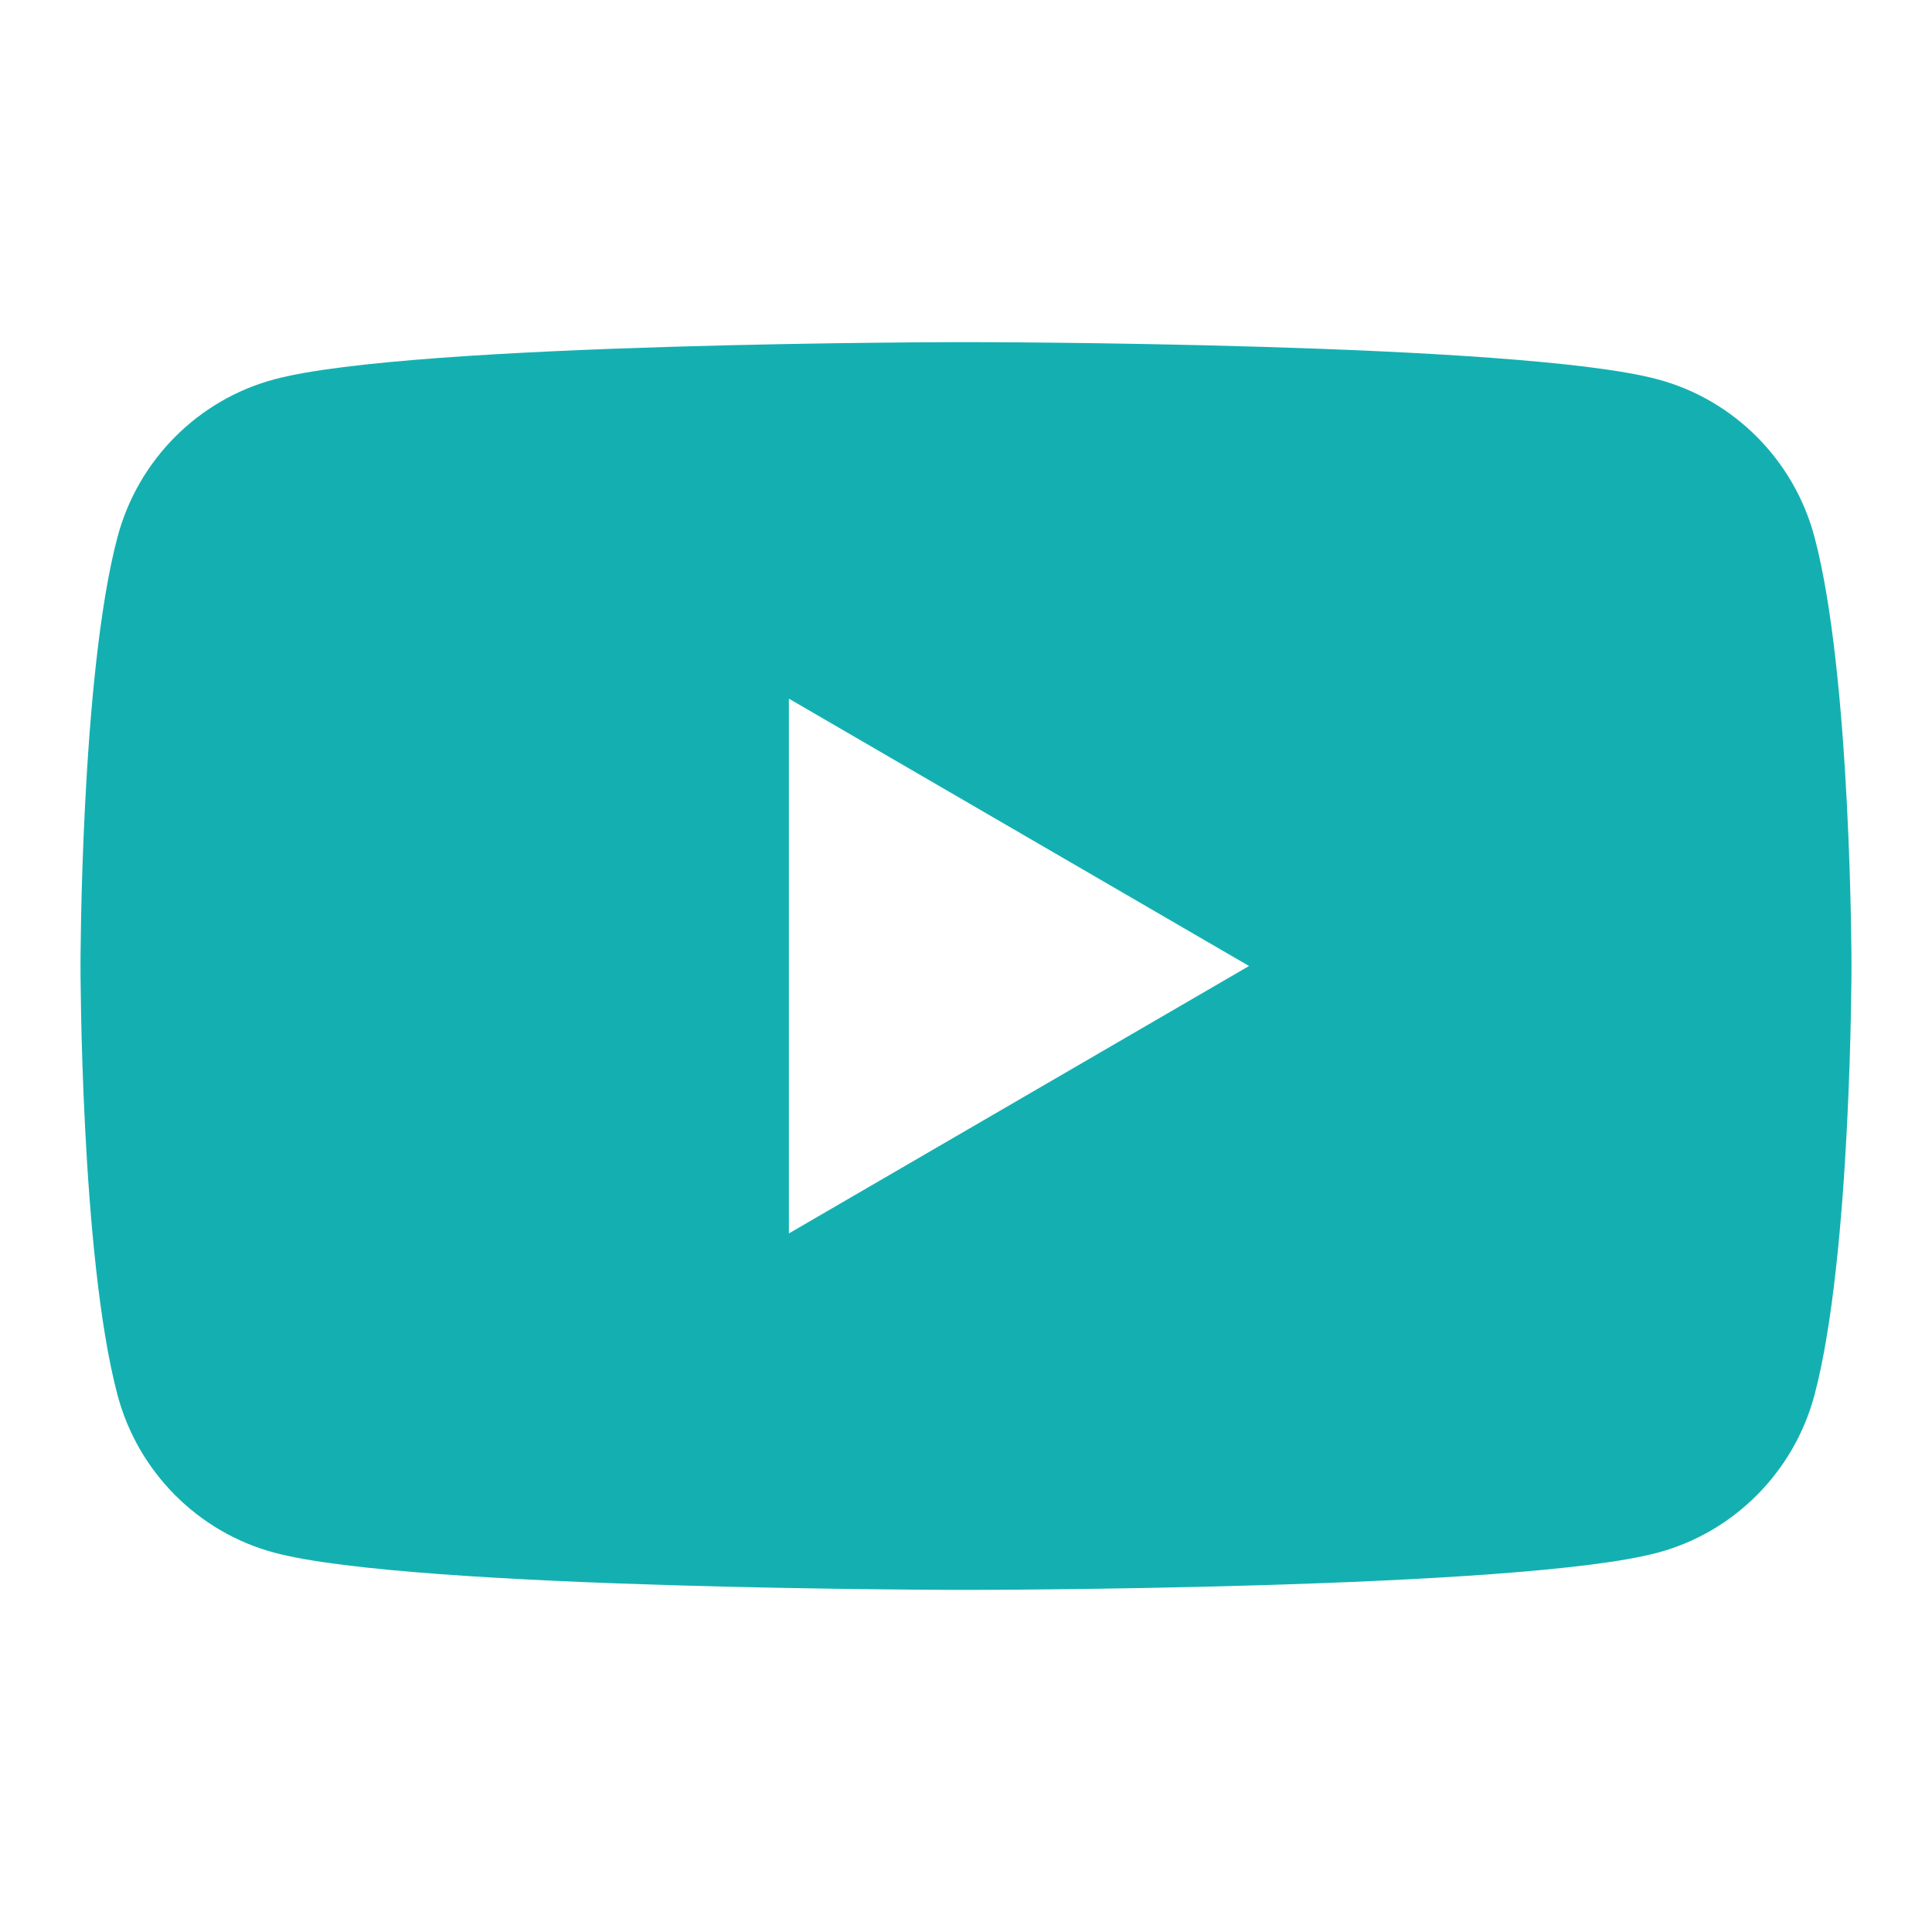 <?xml version="1.0" encoding="UTF-8"?> <svg xmlns="http://www.w3.org/2000/svg" width="24" height="24" viewBox="0 0 24 24" fill="none"><path d="M22.54 6.67C22.287 5.718 21.542 4.967 20.595 4.713C18.88 4.25 12 4.25 12 4.25C12 4.25 5.12 4.25 3.405 4.713C2.458 4.967 1.713 5.718 1.46 6.67C1 8.397 1 12 1 12C1 12 1 15.603 1.46 17.33C1.713 18.282 2.458 19.033 3.405 19.287C5.12 19.75 12 19.75 12 19.75C12 19.75 18.88 19.75 20.595 19.287C21.542 19.033 22.287 18.282 22.54 17.33C23 15.603 23 12 23 12C23 12 23 8.397 22.54 6.67ZM9.8 15.322V8.679L15.516 12L9.8 15.322Z" fill="#14B0B1"></path></svg> 